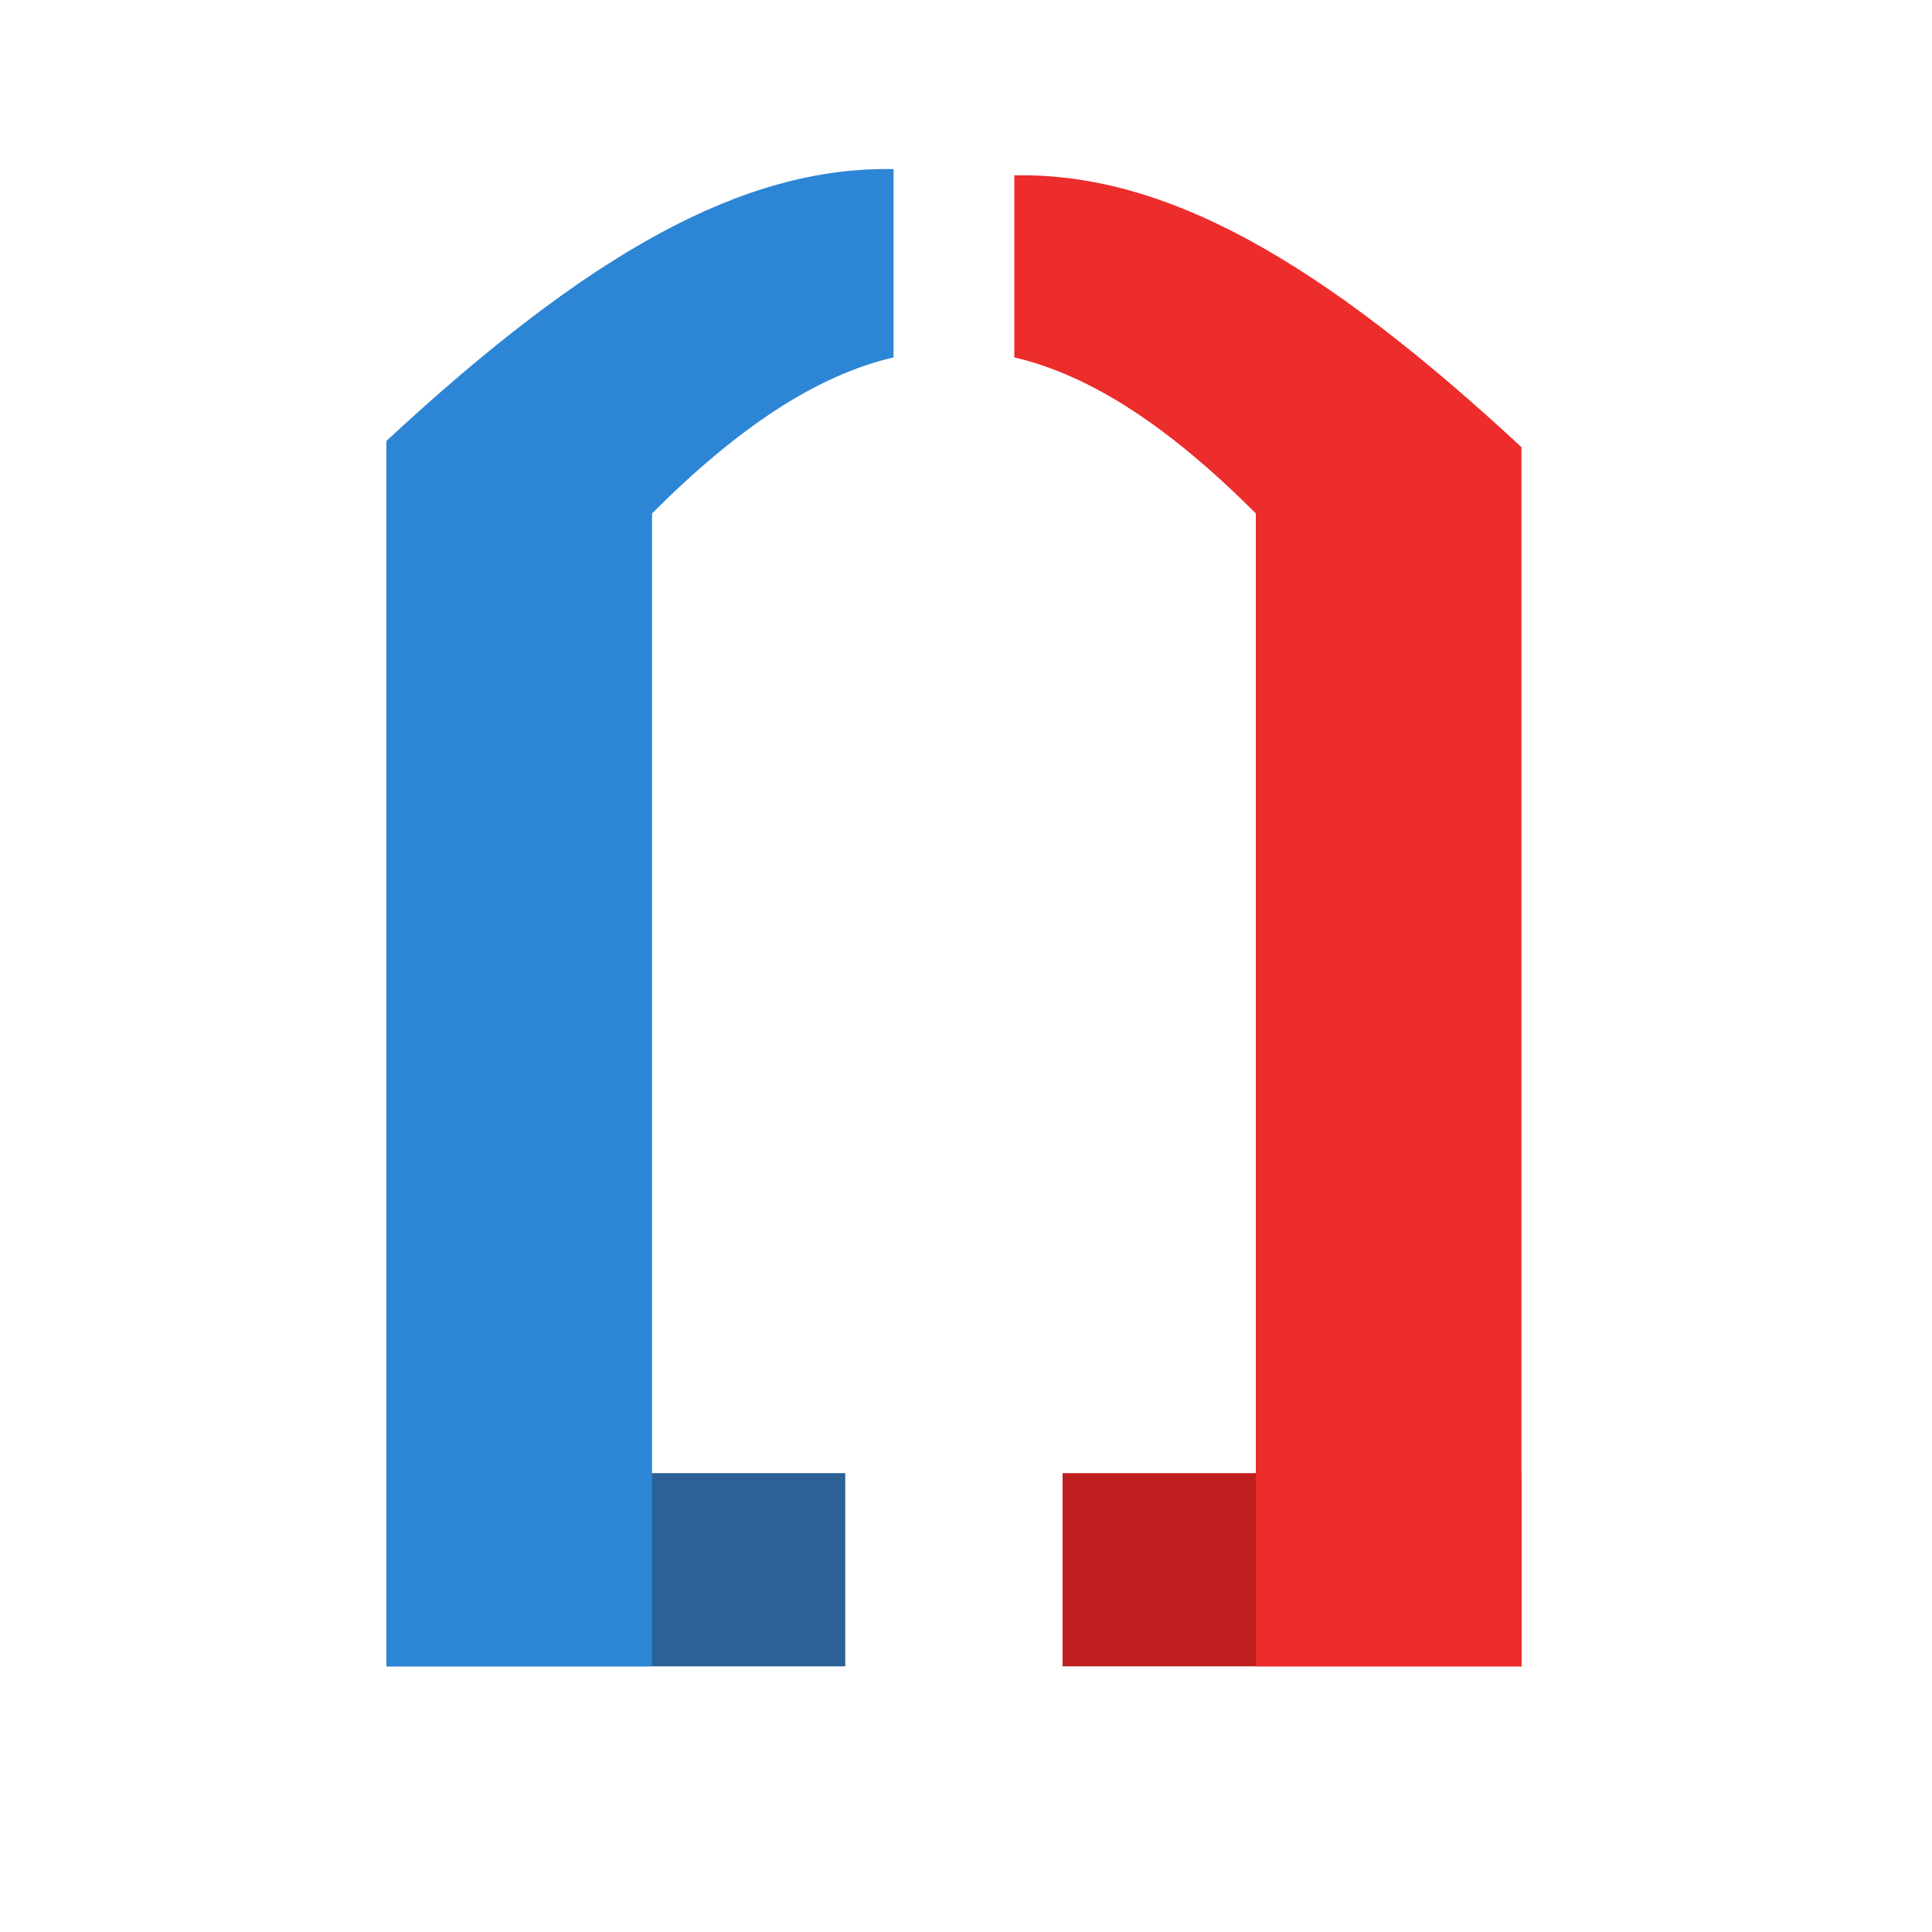 <?xml version="1.0" encoding="UTF-8"?> <svg xmlns="http://www.w3.org/2000/svg" width="80" height="80" viewBox="0 0 80 80" fill="none"> <path d="M35 61H16V69H35V61Z" fill="#2B6194"></path> <path d="M44 61H63V69H44V61Z" fill="#BF1F1F"></path> <path fill-rule="evenodd" clip-rule="evenodd" d="M63 18.515C54.653 10.77 48.245 7.137 42 7.261V14.8C45.185 15.541 48.436 17.693 52 21.258V69H63V62.515V61V18.515Z" fill="#ED2C2C"></path> <path fill-rule="evenodd" clip-rule="evenodd" d="M16 18.258C24.347 10.512 30.755 6.88 37 7.003V14.8C33.815 15.541 30.564 17.693 27 21.258V69H16V62.258V61V18.258Z" fill="#2D85D6"></path> </svg> 